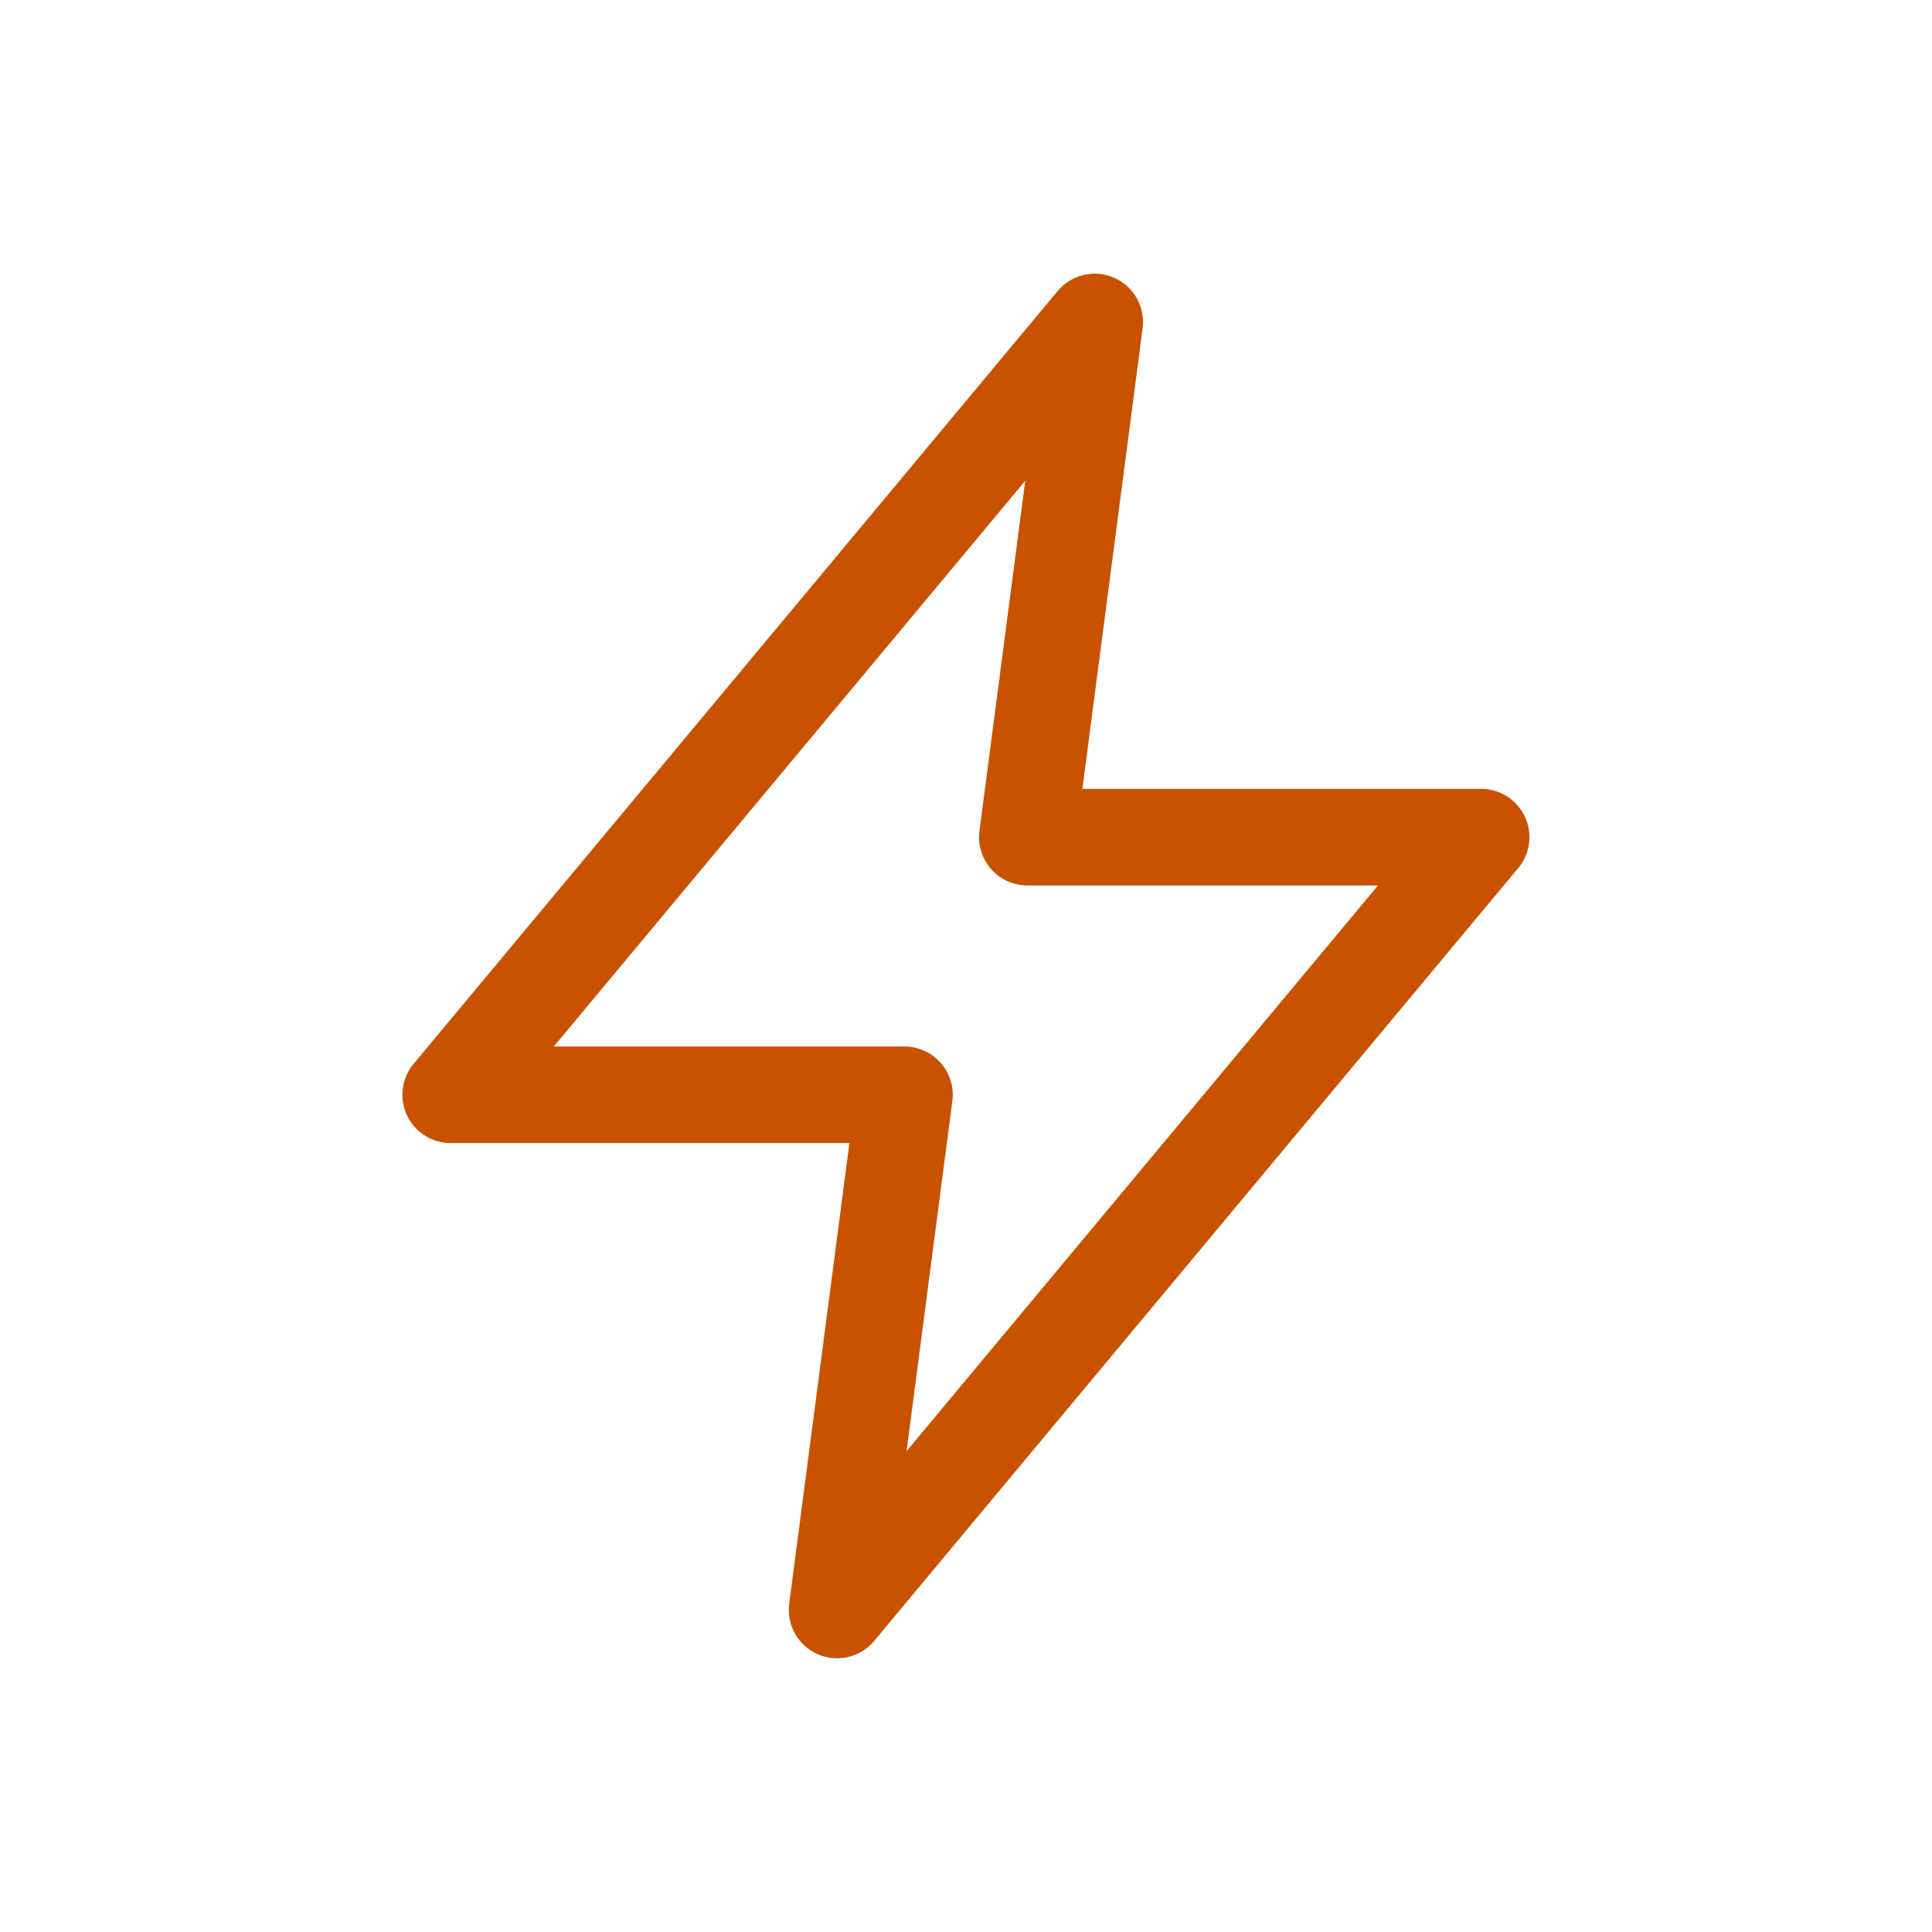 <?xml version="1.0" encoding="UTF-8"?> <svg xmlns="http://www.w3.org/2000/svg" width="50" height="50" viewBox="0 0 50 50" fill="none"><path d="M11.664 28.333L28.331 8.333L26.588 21.666H38.331L21.664 41.666L23.407 28.333H11.664Z" stroke="#C95200" stroke-width="2.5" stroke-linecap="round" stroke-linejoin="round"></path></svg> 